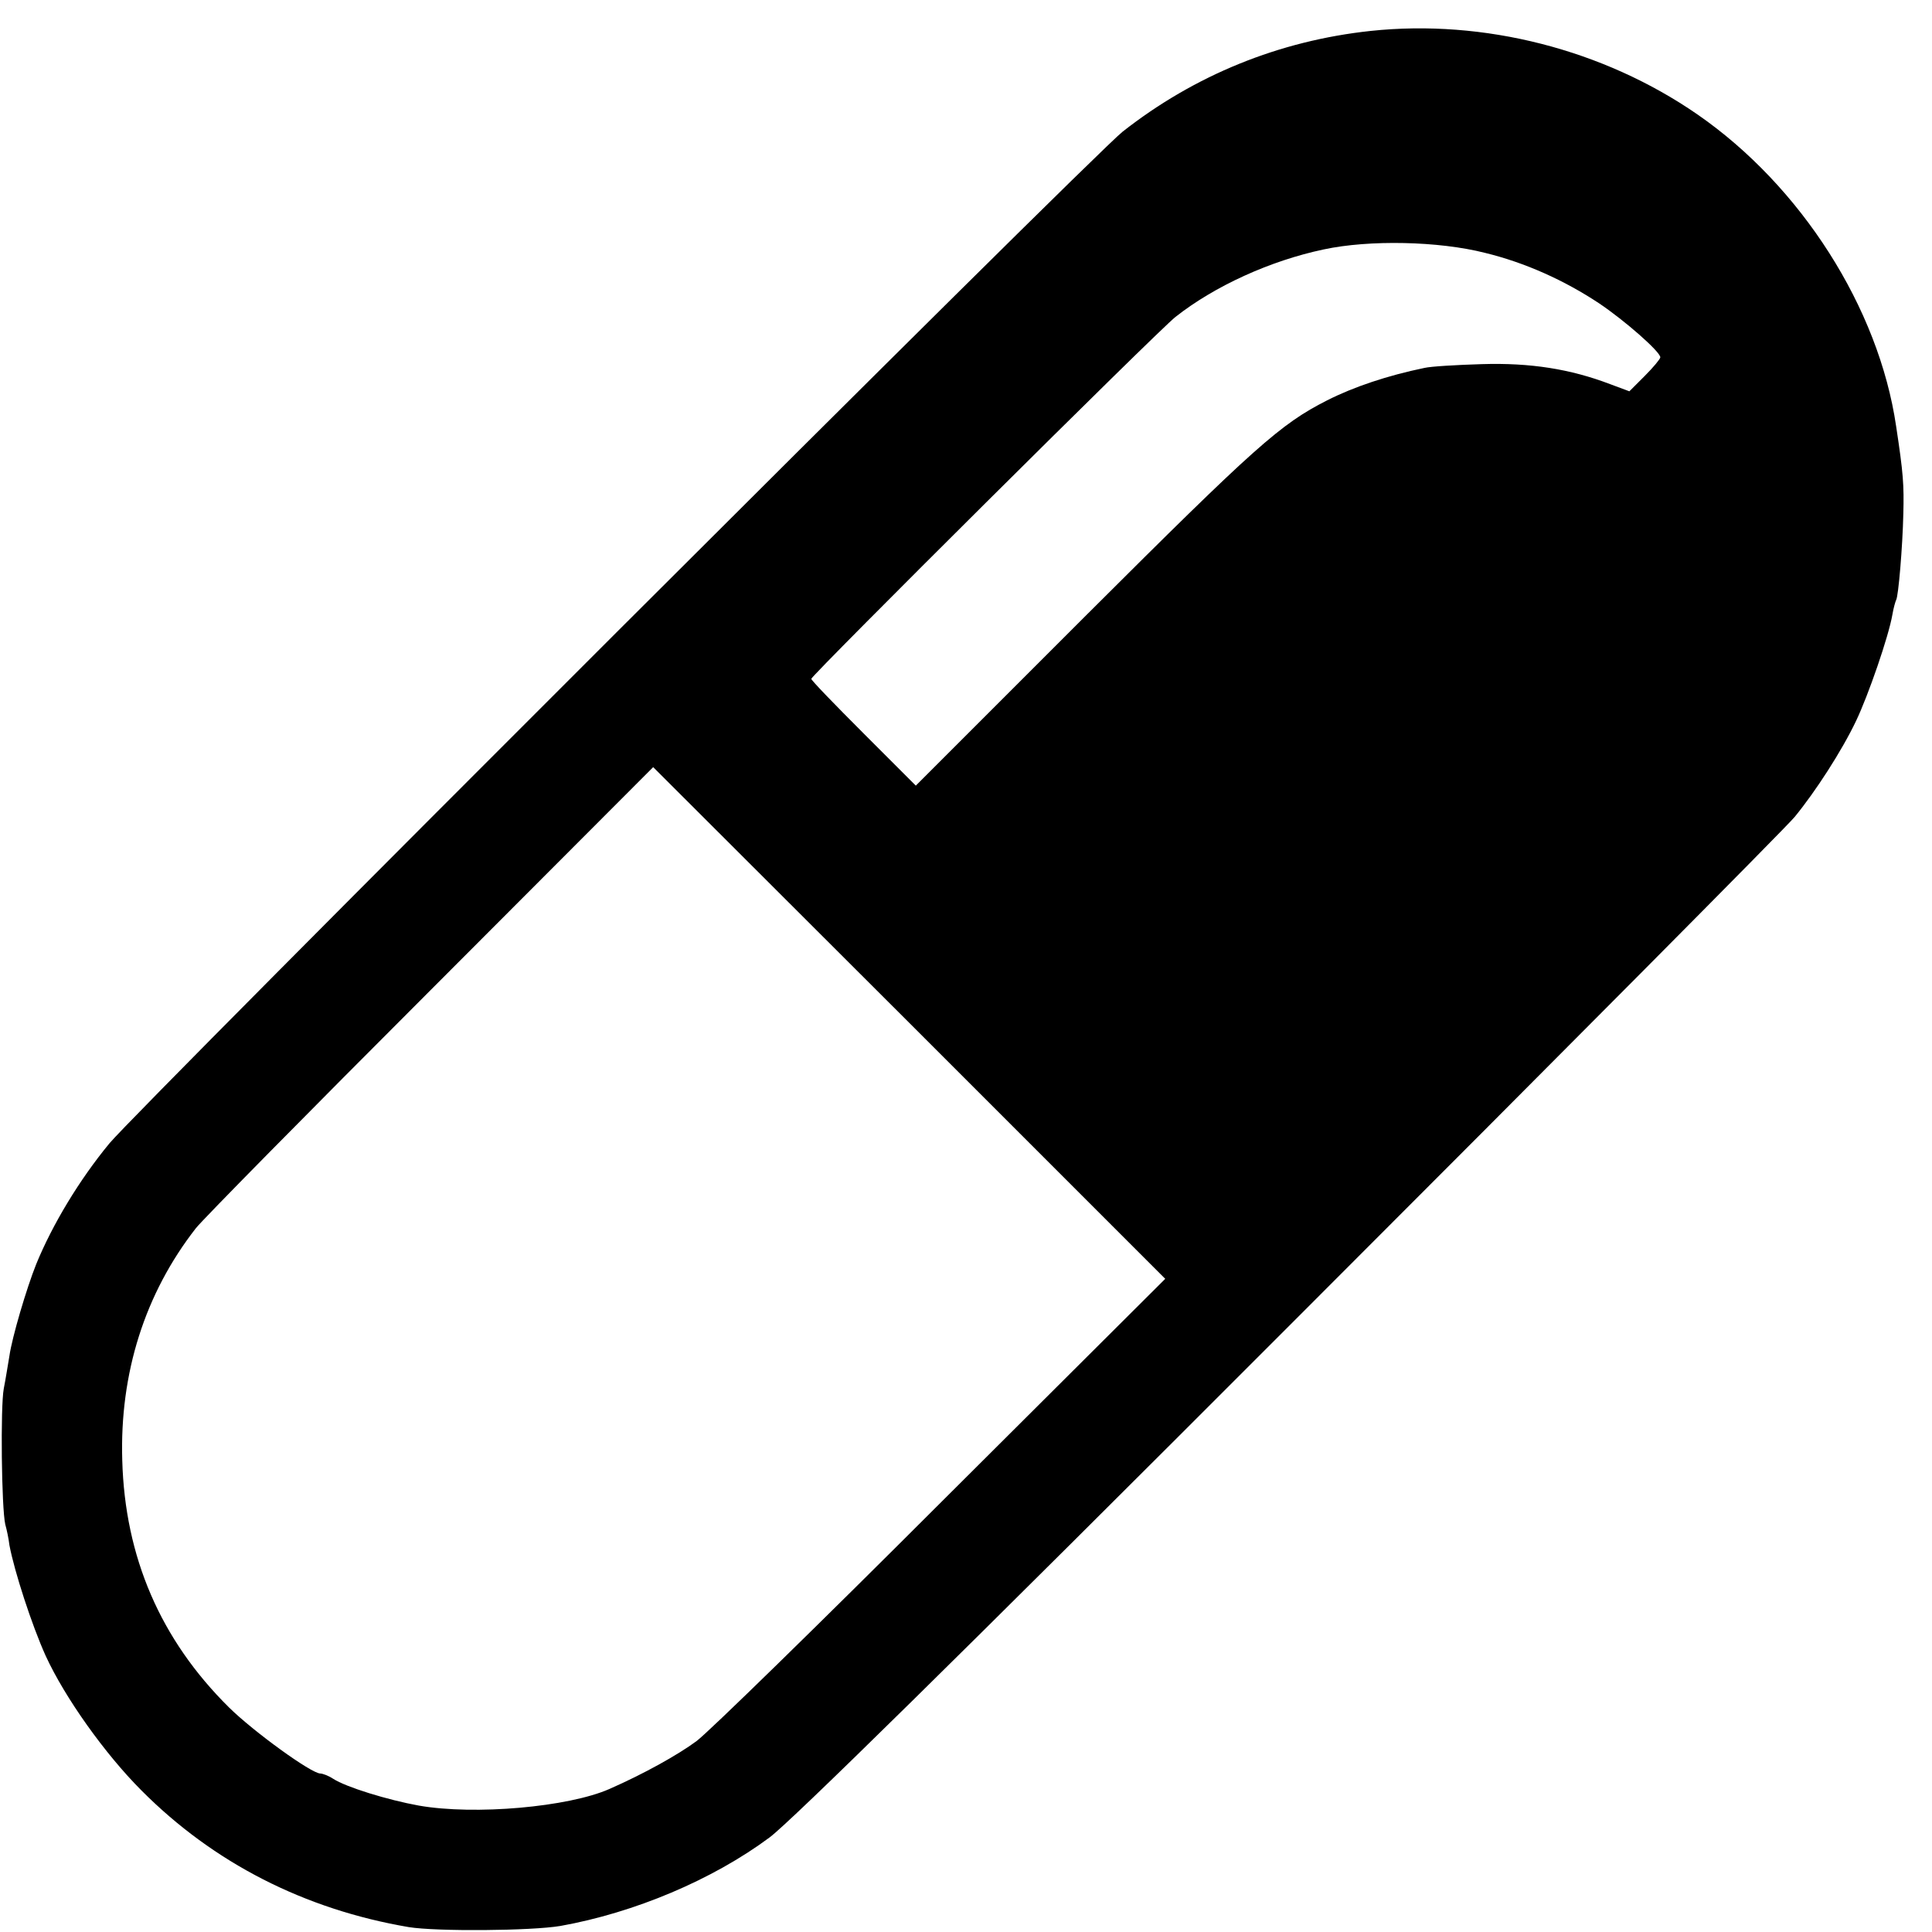 <?xml version="1.0" standalone="no"?>
<!DOCTYPE svg PUBLIC "-//W3C//DTD SVG 20010904//EN"
 "http://www.w3.org/TR/2001/REC-SVG-20010904/DTD/svg10.dtd">
<svg version="1.0" xmlns="http://www.w3.org/2000/svg"
 width="512pt" height="512pt" viewBox="0 0 512 512"
 preserveAspectRatio="xMidYMid meet">
<g transform="translate(0,512) scale(0.1,-0.1)"
fill="#000000" stroke="none">
<path d="M3632 5038 c-242 -26 -466 -117 -657 -267 -81 -64 -2603 -2583 -2685
-2681 -80 -97 -151 -215 -194 -320 -26 -65 -64 -194 -71 -243 -4 -23 -10 -62
-15 -87 -9 -47 -6 -317 4 -360 4 -14 9 -38 11 -55 13 -69 59 -211 96 -293 51
-111 157 -260 254 -357 191 -192 432 -315 708 -362 74 -12 325 -10 402 3 196
35 403 122 555 235 58 44 491 469 1380 1359 712 712 1314 1318 1336 1345 55
67 125 175 163 255 32 67 86 223 96 281 3 18 8 35 10 39 6 10 17 140 19 228 2
77 0 107 -19 232 -46 314 -252 637 -527 827 -249 172 -566 253 -866 221z m303
-588 c107 -26 211 -73 303 -134 67 -45 162 -128 162 -143 0 -4 -18 -26 -41
-49 l-41 -41 -51 19 c-105 40 -211 57 -340 53 -67 -2 -135 -6 -152 -10 -97
-20 -187 -50 -258 -86 -124 -63 -189 -121 -636 -567 l-454 -454 -139 139 c-76
76 -138 140 -138 144 0 9 920 924 965 959 104 82 251 149 393 179 121 26 305
22 427 -9z m-1439 -3309 c-325 -325 -618 -611 -650 -635 -50 -37 -140 -87
-231 -127 -109 -48 -357 -70 -505 -44 -83 15 -193 49 -227 71 -12 8 -28 14
-34 14 -24 0 -177 111 -242 175 -182 180 -276 399 -283 655 -7 231 60 442 195
615 17 22 297 306 622 631 l590 591 679 -678 678 -678 -592 -590z"/>
</g>
</svg>
